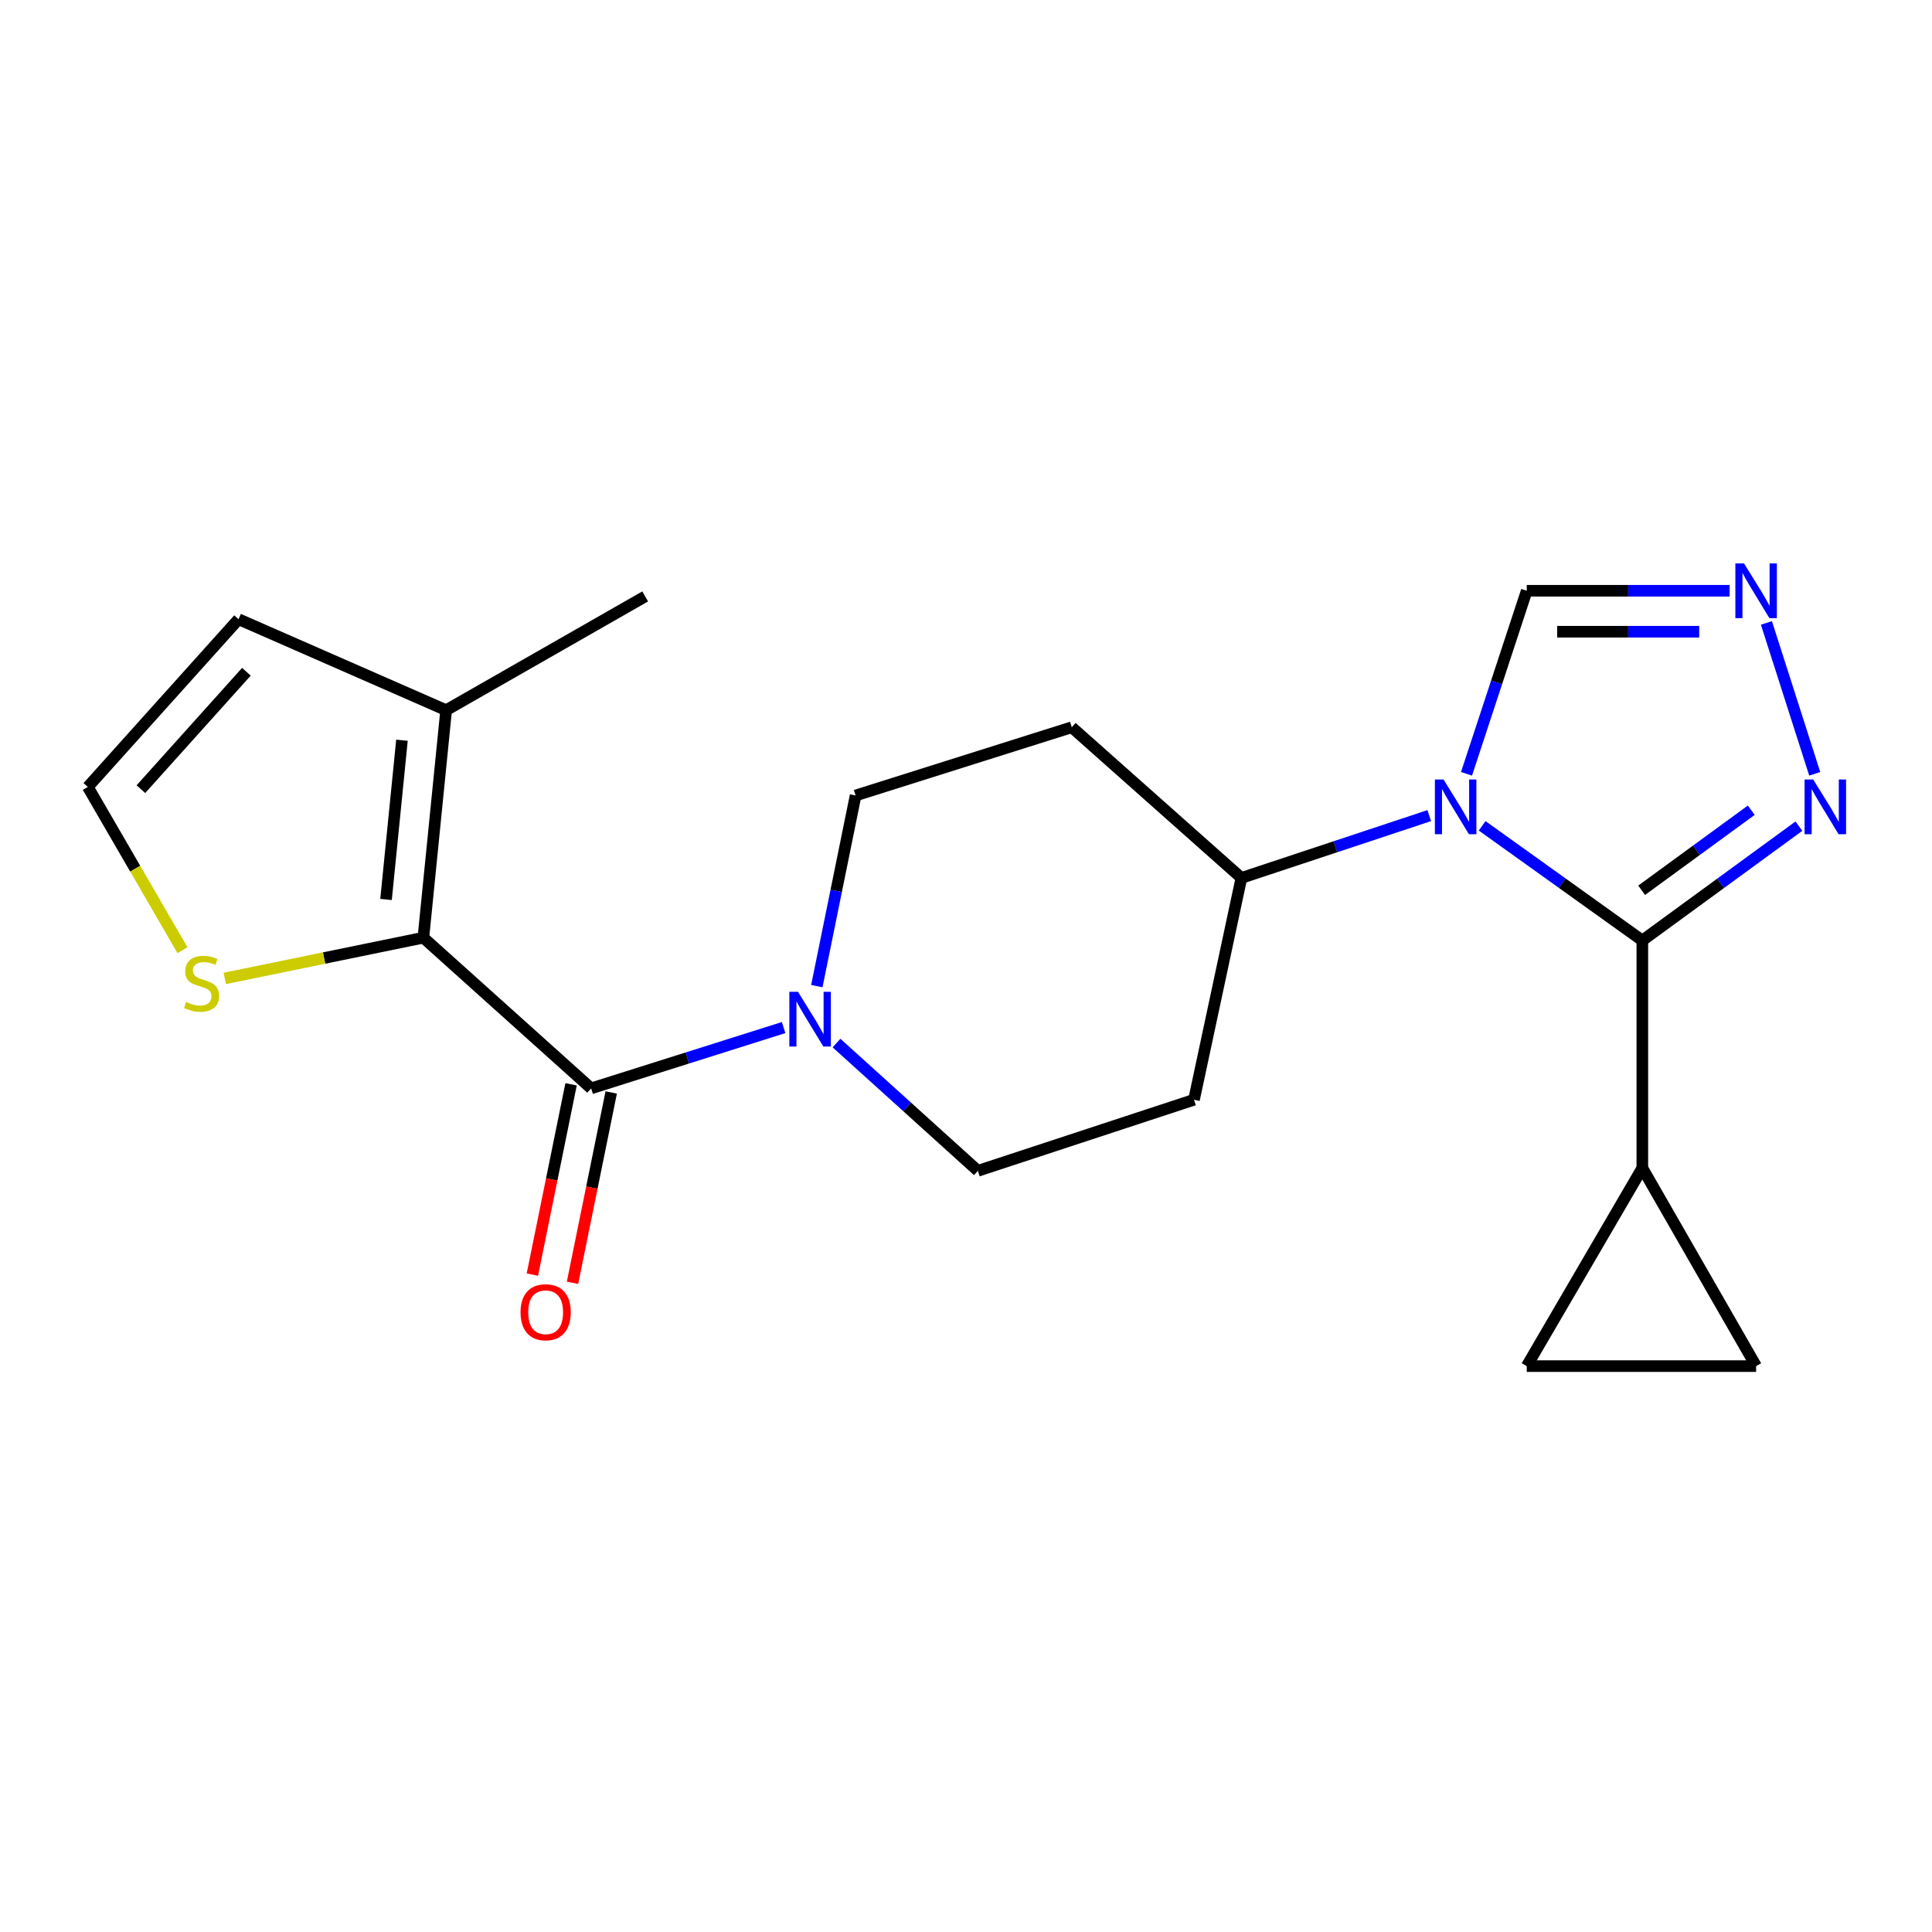 <?xml version='1.0' encoding='iso-8859-1'?>
<svg version='1.1' baseProfile='full'
              xmlns='http://www.w3.org/2000/svg'
                      xmlns:rdkit='http://www.rdkit.org/xml'
                      xmlns:xlink='http://www.w3.org/1999/xlink'
                  xml:space='preserve'
width='1000px' height='1000px' viewBox='0 0 1000 1000'>
<!-- END OF HEADER -->
<rect style='opacity:1.0;fill:#FFFFFF;stroke:none' width='1000' height='1000' x='0' y='0'> </rect>
<path class='bond-0' d='M 767.15,427.446 L 808.608,457.123' style='fill:none;fill-rule:evenodd;stroke:#0000FF;stroke-width:6px;stroke-linecap:butt;stroke-linejoin:miter;stroke-opacity:1' />
<path class='bond-0' d='M 808.608,457.123 L 850.065,486.799' style='fill:none;fill-rule:evenodd;stroke:#000000;stroke-width:6px;stroke-linecap:butt;stroke-linejoin:miter;stroke-opacity:1' />
<path class='bond-7' d='M 759.066,400.527 L 774.652,353.151' style='fill:none;fill-rule:evenodd;stroke:#0000FF;stroke-width:6px;stroke-linecap:butt;stroke-linejoin:miter;stroke-opacity:1' />
<path class='bond-7' d='M 774.652,353.151 L 790.238,305.775' style='fill:none;fill-rule:evenodd;stroke:#000000;stroke-width:6px;stroke-linecap:butt;stroke-linejoin:miter;stroke-opacity:1' />
<path class='bond-10' d='M 739.779,422.163 L 691.164,438.291' style='fill:none;fill-rule:evenodd;stroke:#0000FF;stroke-width:6px;stroke-linecap:butt;stroke-linejoin:miter;stroke-opacity:1' />
<path class='bond-10' d='M 691.164,438.291 L 642.549,454.418' style='fill:none;fill-rule:evenodd;stroke:#000000;stroke-width:6px;stroke-linecap:butt;stroke-linejoin:miter;stroke-opacity:1' />
<path class='bond-3' d='M 850.065,486.799 L 890.588,457.207' style='fill:none;fill-rule:evenodd;stroke:#000000;stroke-width:6px;stroke-linecap:butt;stroke-linejoin:miter;stroke-opacity:1' />
<path class='bond-3' d='M 890.588,457.207 L 931.111,427.615' style='fill:none;fill-rule:evenodd;stroke:#0000FF;stroke-width:6px;stroke-linecap:butt;stroke-linejoin:miter;stroke-opacity:1' />
<path class='bond-3' d='M 849.718,460.799 L 878.084,440.084' style='fill:none;fill-rule:evenodd;stroke:#000000;stroke-width:6px;stroke-linecap:butt;stroke-linejoin:miter;stroke-opacity:1' />
<path class='bond-3' d='M 878.084,440.084 L 906.45,419.37' style='fill:none;fill-rule:evenodd;stroke:#0000FF;stroke-width:6px;stroke-linecap:butt;stroke-linejoin:miter;stroke-opacity:1' />
<path class='bond-6' d='M 850.065,486.799 L 850.065,604.557' style='fill:none;fill-rule:evenodd;stroke:#000000;stroke-width:6px;stroke-linecap:butt;stroke-linejoin:miter;stroke-opacity:1' />
<path class='bond-1' d='M 305.978,563.342 L 355.787,547.603' style='fill:none;fill-rule:evenodd;stroke:#000000;stroke-width:6px;stroke-linecap:butt;stroke-linejoin:miter;stroke-opacity:1' />
<path class='bond-1' d='M 355.787,547.603 L 405.596,531.865' style='fill:none;fill-rule:evenodd;stroke:#0000FF;stroke-width:6px;stroke-linecap:butt;stroke-linejoin:miter;stroke-opacity:1' />
<path class='bond-2' d='M 305.978,563.342 L 219.141,485.339' style='fill:none;fill-rule:evenodd;stroke:#000000;stroke-width:6px;stroke-linecap:butt;stroke-linejoin:miter;stroke-opacity:1' />
<path class='bond-18' d='M 295.589,561.229 L 285.572,610.487' style='fill:none;fill-rule:evenodd;stroke:#000000;stroke-width:6px;stroke-linecap:butt;stroke-linejoin:miter;stroke-opacity:1' />
<path class='bond-18' d='M 285.572,610.487 L 275.555,659.746' style='fill:none;fill-rule:evenodd;stroke:#FF0000;stroke-width:6px;stroke-linecap:butt;stroke-linejoin:miter;stroke-opacity:1' />
<path class='bond-18' d='M 316.367,565.454 L 306.35,614.713' style='fill:none;fill-rule:evenodd;stroke:#000000;stroke-width:6px;stroke-linecap:butt;stroke-linejoin:miter;stroke-opacity:1' />
<path class='bond-18' d='M 306.35,614.713 L 296.333,663.971' style='fill:none;fill-rule:evenodd;stroke:#FF0000;stroke-width:6px;stroke-linecap:butt;stroke-linejoin:miter;stroke-opacity:1' />
<path class='bond-8' d='M 219.141,485.339 L 230.92,367.593' style='fill:none;fill-rule:evenodd;stroke:#000000;stroke-width:6px;stroke-linecap:butt;stroke-linejoin:miter;stroke-opacity:1' />
<path class='bond-8' d='M 199.81,465.566 L 208.056,383.144' style='fill:none;fill-rule:evenodd;stroke:#000000;stroke-width:6px;stroke-linecap:butt;stroke-linejoin:miter;stroke-opacity:1' />
<path class='bond-9' d='M 219.141,485.339 L 167.745,495.881' style='fill:none;fill-rule:evenodd;stroke:#000000;stroke-width:6px;stroke-linecap:butt;stroke-linejoin:miter;stroke-opacity:1' />
<path class='bond-9' d='M 167.745,495.881 L 116.349,506.422' style='fill:none;fill-rule:evenodd;stroke:#CCCC00;stroke-width:6px;stroke-linecap:butt;stroke-linejoin:miter;stroke-opacity:1' />
<path class='bond-21' d='M 939.308,400.535 L 914.293,322.422' style='fill:none;fill-rule:evenodd;stroke:#0000FF;stroke-width:6px;stroke-linecap:butt;stroke-linejoin:miter;stroke-opacity:1' />
<path class='bond-4' d='M 422.789,510.418 L 432.827,461.08' style='fill:none;fill-rule:evenodd;stroke:#0000FF;stroke-width:6px;stroke-linecap:butt;stroke-linejoin:miter;stroke-opacity:1' />
<path class='bond-4' d='M 432.827,461.08 L 442.866,411.742' style='fill:none;fill-rule:evenodd;stroke:#000000;stroke-width:6px;stroke-linecap:butt;stroke-linejoin:miter;stroke-opacity:1' />
<path class='bond-22' d='M 432.973,539.884 L 469.559,572.951' style='fill:none;fill-rule:evenodd;stroke:#0000FF;stroke-width:6px;stroke-linecap:butt;stroke-linejoin:miter;stroke-opacity:1' />
<path class='bond-22' d='M 469.559,572.951 L 506.144,606.018' style='fill:none;fill-rule:evenodd;stroke:#000000;stroke-width:6px;stroke-linecap:butt;stroke-linejoin:miter;stroke-opacity:1' />
<path class='bond-5' d='M 895.254,305.775 L 842.746,305.775' style='fill:none;fill-rule:evenodd;stroke:#0000FF;stroke-width:6px;stroke-linecap:butt;stroke-linejoin:miter;stroke-opacity:1' />
<path class='bond-5' d='M 842.746,305.775 L 790.238,305.775' style='fill:none;fill-rule:evenodd;stroke:#000000;stroke-width:6px;stroke-linecap:butt;stroke-linejoin:miter;stroke-opacity:1' />
<path class='bond-5' d='M 879.502,326.978 L 842.746,326.978' style='fill:none;fill-rule:evenodd;stroke:#0000FF;stroke-width:6px;stroke-linecap:butt;stroke-linejoin:miter;stroke-opacity:1' />
<path class='bond-5' d='M 842.746,326.978 L 805.99,326.978' style='fill:none;fill-rule:evenodd;stroke:#000000;stroke-width:6px;stroke-linecap:butt;stroke-linejoin:miter;stroke-opacity:1' />
<path class='bond-11' d='M 850.065,604.557 L 790.238,707.097' style='fill:none;fill-rule:evenodd;stroke:#000000;stroke-width:6px;stroke-linecap:butt;stroke-linejoin:miter;stroke-opacity:1' />
<path class='bond-12' d='M 850.065,604.557 L 908.962,707.097' style='fill:none;fill-rule:evenodd;stroke:#000000;stroke-width:6px;stroke-linecap:butt;stroke-linejoin:miter;stroke-opacity:1' />
<path class='bond-19' d='M 230.92,367.593 L 123.469,320.499' style='fill:none;fill-rule:evenodd;stroke:#000000;stroke-width:6px;stroke-linecap:butt;stroke-linejoin:miter;stroke-opacity:1' />
<path class='bond-20' d='M 230.92,367.593 L 333.942,308.708' style='fill:none;fill-rule:evenodd;stroke:#000000;stroke-width:6px;stroke-linecap:butt;stroke-linejoin:miter;stroke-opacity:1' />
<path class='bond-13' d='M 94.451,491.831 L 69.953,449.578' style='fill:none;fill-rule:evenodd;stroke:#CCCC00;stroke-width:6px;stroke-linecap:butt;stroke-linejoin:miter;stroke-opacity:1' />
<path class='bond-13' d='M 69.953,449.578 L 45.455,407.324' style='fill:none;fill-rule:evenodd;stroke:#000000;stroke-width:6px;stroke-linecap:butt;stroke-linejoin:miter;stroke-opacity:1' />
<path class='bond-14' d='M 642.549,454.418 L 618.013,569.231' style='fill:none;fill-rule:evenodd;stroke:#000000;stroke-width:6px;stroke-linecap:butt;stroke-linejoin:miter;stroke-opacity:1' />
<path class='bond-15' d='M 642.549,454.418 L 554.746,376.427' style='fill:none;fill-rule:evenodd;stroke:#000000;stroke-width:6px;stroke-linecap:butt;stroke-linejoin:miter;stroke-opacity:1' />
<path class='bond-23' d='M 790.238,707.097 L 908.962,707.097' style='fill:none;fill-rule:evenodd;stroke:#000000;stroke-width:6px;stroke-linecap:butt;stroke-linejoin:miter;stroke-opacity:1' />
<path class='bond-24' d='M 45.455,407.324 L 123.469,320.499' style='fill:none;fill-rule:evenodd;stroke:#000000;stroke-width:6px;stroke-linecap:butt;stroke-linejoin:miter;stroke-opacity:1' />
<path class='bond-24' d='M 72.928,408.472 L 127.538,347.694' style='fill:none;fill-rule:evenodd;stroke:#000000;stroke-width:6px;stroke-linecap:butt;stroke-linejoin:miter;stroke-opacity:1' />
<path class='bond-17' d='M 618.013,569.231 L 506.144,606.018' style='fill:none;fill-rule:evenodd;stroke:#000000;stroke-width:6px;stroke-linecap:butt;stroke-linejoin:miter;stroke-opacity:1' />
<path class='bond-16' d='M 554.746,376.427 L 442.866,411.742' style='fill:none;fill-rule:evenodd;stroke:#000000;stroke-width:6px;stroke-linecap:butt;stroke-linejoin:miter;stroke-opacity:1' />
<path  class='atom-0' d='M 747.179 403.471
L 756.459 418.471
Q 757.379 419.951, 758.859 422.631
Q 760.339 425.311, 760.419 425.471
L 760.419 403.471
L 764.179 403.471
L 764.179 431.791
L 760.299 431.791
L 750.339 415.391
Q 749.179 413.471, 747.939 411.271
Q 746.739 409.071, 746.379 408.391
L 746.379 431.791
L 742.699 431.791
L 742.699 403.471
L 747.179 403.471
' fill='#0000FF'/>
<path  class='atom-4' d='M 938.523 403.471
L 947.803 418.471
Q 948.723 419.951, 950.203 422.631
Q 951.683 425.311, 951.763 425.471
L 951.763 403.471
L 955.523 403.471
L 955.523 431.791
L 951.643 431.791
L 941.683 415.391
Q 940.523 413.471, 939.283 411.271
Q 938.083 409.071, 937.723 408.391
L 937.723 431.791
L 934.043 431.791
L 934.043 403.471
L 938.523 403.471
' fill='#0000FF'/>
<path  class='atom-5' d='M 413.047 513.372
L 422.327 528.372
Q 423.247 529.852, 424.727 532.532
Q 426.207 535.212, 426.287 535.372
L 426.287 513.372
L 430.047 513.372
L 430.047 541.692
L 426.167 541.692
L 416.207 525.292
Q 415.047 523.372, 413.807 521.172
Q 412.607 518.972, 412.247 518.292
L 412.247 541.692
L 408.567 541.692
L 408.567 513.372
L 413.047 513.372
' fill='#0000FF'/>
<path  class='atom-6' d='M 902.702 291.615
L 911.982 306.615
Q 912.902 308.095, 914.382 310.775
Q 915.862 313.455, 915.942 313.615
L 915.942 291.615
L 919.702 291.615
L 919.702 319.935
L 915.822 319.935
L 905.862 303.535
Q 904.702 301.615, 903.462 299.415
Q 902.262 297.215, 901.902 296.535
L 901.902 319.935
L 898.222 319.935
L 898.222 291.615
L 902.702 291.615
' fill='#0000FF'/>
<path  class='atom-10' d='M 96.339 518.606
Q 96.659 518.726, 97.979 519.286
Q 99.299 519.846, 100.739 520.206
Q 102.219 520.526, 103.659 520.526
Q 106.339 520.526, 107.899 519.246
Q 109.459 517.926, 109.459 515.646
Q 109.459 514.086, 108.659 513.126
Q 107.899 512.166, 106.699 511.646
Q 105.499 511.126, 103.499 510.526
Q 100.979 509.766, 99.459 509.046
Q 97.979 508.326, 96.899 506.806
Q 95.859 505.286, 95.859 502.726
Q 95.859 499.166, 98.259 496.966
Q 100.699 494.766, 105.499 494.766
Q 108.779 494.766, 112.499 496.326
L 111.579 499.406
Q 108.179 498.006, 105.619 498.006
Q 102.859 498.006, 101.339 499.166
Q 99.819 500.286, 99.859 502.246
Q 99.859 503.766, 100.619 504.686
Q 101.419 505.606, 102.539 506.126
Q 103.699 506.646, 105.619 507.246
Q 108.179 508.046, 109.699 508.846
Q 111.219 509.646, 112.299 511.286
Q 113.419 512.886, 113.419 515.646
Q 113.419 519.566, 110.779 521.686
Q 108.179 523.766, 103.819 523.766
Q 101.299 523.766, 99.379 523.206
Q 97.499 522.686, 95.259 521.766
L 96.339 518.606
' fill='#CCCC00'/>
<path  class='atom-19' d='M 269.431 679.212
Q 269.431 672.412, 272.791 668.612
Q 276.151 664.812, 282.431 664.812
Q 288.711 664.812, 292.071 668.612
Q 295.431 672.412, 295.431 679.212
Q 295.431 686.092, 292.031 690.012
Q 288.631 693.892, 282.431 693.892
Q 276.191 693.892, 272.791 690.012
Q 269.431 686.132, 269.431 679.212
M 282.431 690.692
Q 286.751 690.692, 289.071 687.812
Q 291.431 684.892, 291.431 679.212
Q 291.431 673.652, 289.071 670.852
Q 286.751 668.012, 282.431 668.012
Q 278.111 668.012, 275.751 670.812
Q 273.431 673.612, 273.431 679.212
Q 273.431 684.932, 275.751 687.812
Q 278.111 690.692, 282.431 690.692
' fill='#FF0000'/>
</svg>

